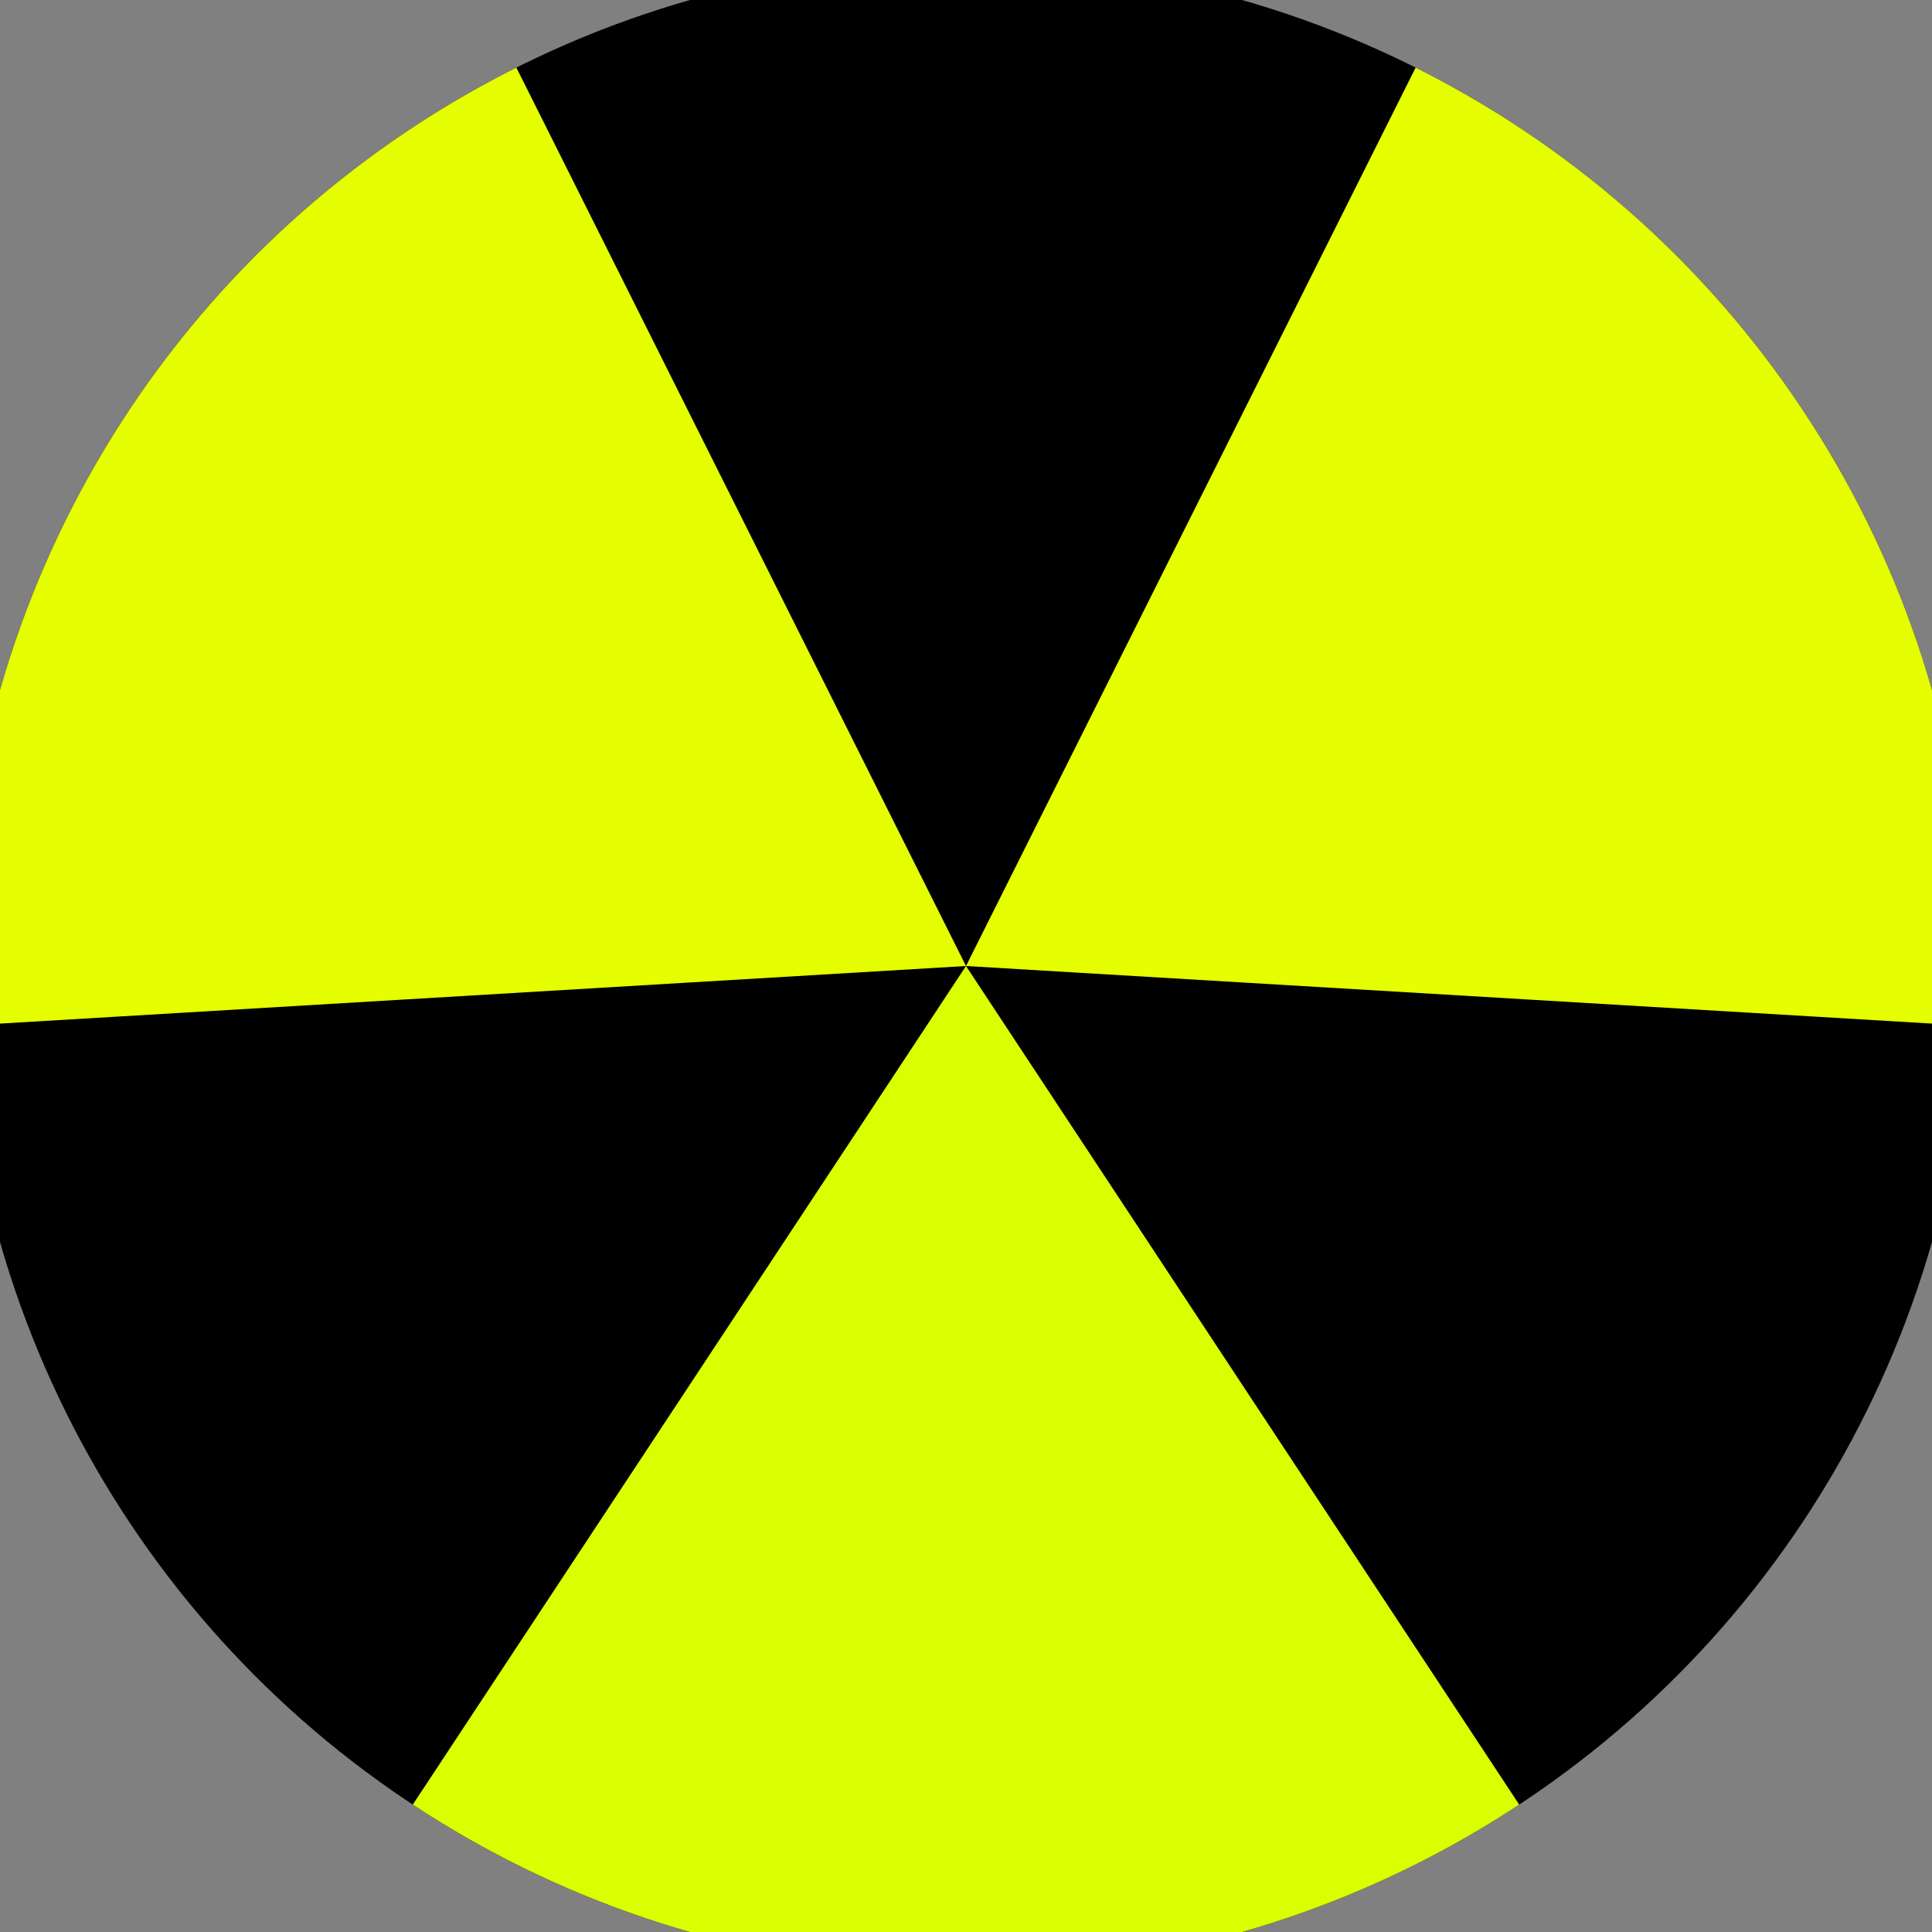 <svg xmlns="http://www.w3.org/2000/svg" width="128" height="128" viewBox="0 0 100 100" shape-rendering="geometricPrecision">
                            <rect x="0" y="0" width="100" height="100" fill="#808080" stroke="none"/>
                            <defs>
                                <clipPath id="clip">
                                    <circle cx="50" cy="50" r="52" />
                                    <!--<rect x="0" y="0" width="100" height="100"/>-->
                                </clipPath>
                            </defs>
                            <g transform="rotate(180 50 50)">
                            <rect x="0" y="0" width="100" height="100" fill="#000000" clip-path="url(#clip)"/><path d="M 50 50 L -5.066 -33.473 L 105.066 -33.473 Z" fill="#daff00" clip-path="url(#clip)"/><path d="M 50 50 L 5.244 139.425 L -49.823 44.048 Z
                          M 50 50 L 149.823 44.048 L 94.756 139.425" fill="#e5ff00" clip-path="url(#clip)"/></g></svg>